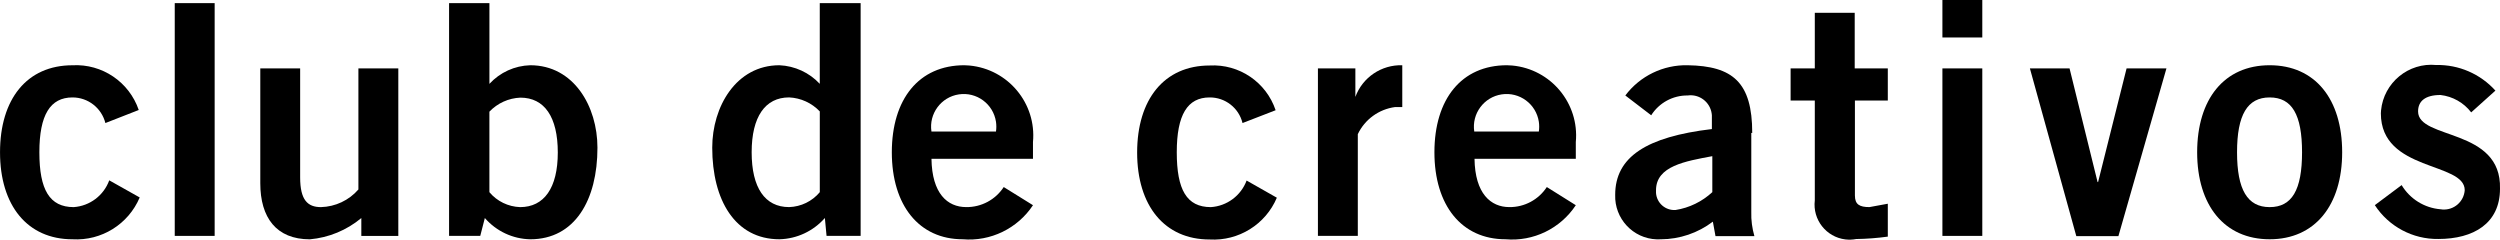 <?xml version="1.0" encoding="utf-8"?>
<!-- Generator: Adobe Illustrator 16.0.0, SVG Export Plug-In . SVG Version: 6.00 Build 0)  -->
<!DOCTYPE svg PUBLIC "-//W3C//DTD SVG 1.1//EN" "http://www.w3.org/Graphics/SVG/1.1/DTD/svg11.dtd">
<svg version="1.1" id="Layer_1" xmlns="http://www.w3.org/2000/svg" xmlns:xlink="http://www.w3.org/1999/xlink" x="0px" y="0px"
	 width="96.527px" height="9.253px" viewBox="371.758 258.387 96.527 9.253" enable-background="new 371.758 258.387 96.527 9.253"
	 xml:space="preserve">
<title>clubdecreativos_topbar</title>
<path d="M374.604,266.384c-0.933,0-1.326-0.671-1.326-2.117c0-1.447,0.421-2.118,1.279-2.118c0.6-0.001,1.123,0.408,1.27,0.989
	l1.288-0.504c-0.37-1.083-1.414-1.788-2.557-1.727c-1.763,0-2.799,1.307-2.799,3.36c0,2.054,1.055,3.359,2.799,3.359
	c1.12,0.064,2.158-0.582,2.594-1.615l-1.176-0.661C375.764,265.934,375.226,266.341,374.604,266.384z"/>
<rect x="378.505" y="258.508" width="1.541" height="8.987"/>
<path d="M385.596,265.703c-0.365,0.42-0.89,0.666-1.446,0.681c-0.513,0-0.803-0.271-0.803-1.146v-4.209h-1.539v4.433
	c0,1.325,0.616,2.165,1.913,2.165c0.731-0.064,1.425-0.352,1.988-0.821v0.69h1.428v-6.467h-1.541v4.666V265.703z"/>
<path d="M392.232,260.906c-0.601,0.017-1.17,0.276-1.577,0.719l0,0v-3.117h-1.558v8.987h1.204l0.177-0.69
	c0.443,0.51,1.08,0.808,1.754,0.821c1.726,0,2.594-1.521,2.594-3.536C394.826,262.494,393.911,260.906,392.232,260.906z
	 M391.84,266.384c-0.459-0.016-0.891-0.224-1.186-0.577v-3.108c0.313-0.329,0.741-0.523,1.195-0.542
	c0.933,0,1.446,0.747,1.446,2.119S392.763,266.384,391.84,266.384z"/>
<path d="M403.411,261.625L403.411,261.625c-0.404-0.435-0.965-0.693-1.559-0.719c-1.669,0-2.594,1.596-2.594,3.183
	c0,2.015,0.877,3.536,2.594,3.536c0.675-0.016,1.31-0.315,1.755-0.821l0.065,0.69h1.316v-8.987h-1.578V261.625z M403.411,265.806
	c-0.294,0.354-0.725,0.562-1.185,0.577c-0.933,0-1.446-0.745-1.446-2.117s0.523-2.118,1.446-2.118
	c0.451,0.02,0.875,0.214,1.185,0.541V265.806z"/>
<path d="M408.991,260.906c-1.754,0-2.799,1.307-2.799,3.36c0,2.054,1.055,3.359,2.735,3.359c1.077,0.092,2.119-0.414,2.715-1.315
	l-1.129-0.701c-0.319,0.489-0.864,0.78-1.447,0.774c-0.728,0-1.324-0.521-1.343-1.865h3.919v-0.645
	c0.14-1.493-0.958-2.815-2.452-2.956C409.124,260.911,409.058,260.908,408.991,260.906z M407.722,263.465
	c-0.104-0.689,0.371-1.331,1.059-1.434s1.329,0.37,1.433,1.059c0.018,0.124,0.018,0.251,0,0.375H407.722z"/>
<path d="M418.51,266.384c-0.934,0-1.316-0.671-1.316-2.117c0-1.447,0.411-2.118,1.27-2.118c0.601-0.004,1.126,0.405,1.269,0.989
	l1.278-0.495c-0.364-1.084-1.407-1.79-2.547-1.727c-1.754,0-2.8,1.306-2.8,3.36c0,2.053,1.055,3.358,2.8,3.358
	c1.119,0.064,2.158-0.582,2.594-1.613l-1.167-0.663C419.672,265.942,419.132,266.344,418.51,266.384z"/>
<path d="M424.09,262.129L424.09,262.129v-1.101h-1.446v6.467h1.54v-3.928c0.271-0.569,0.812-0.962,1.437-1.046h0.28v-1.615
	C425.098,260.882,424.366,261.374,424.09,262.129z"/>
<path d="M429.942,260.906c-1.756,0-2.8,1.307-2.8,3.36c0,2.054,1.053,3.359,2.743,3.359c1.078,0.094,2.12-0.412,2.716-1.315
	l-1.119-0.701c-0.32,0.489-0.865,0.78-1.446,0.774c-0.72,0-1.327-0.521-1.346-1.865h3.911v-0.645
	c0.14-1.493-0.959-2.815-2.452-2.956C430.08,260.911,430.01,260.908,429.942,260.906z M428.68,263.465
	c-0.103-0.689,0.373-1.331,1.06-1.434c0.688-0.104,1.33,0.37,1.434,1.059c0.018,0.124,0.018,0.251,0,0.375H428.68z"/>
<path d="M439.413,263.519c0-1.95-0.747-2.585-2.492-2.613c-0.943-0.021-1.84,0.413-2.408,1.167l0.999,0.765
	c0.305-0.482,0.839-0.772,1.409-0.765c0.449-0.062,0.864,0.251,0.927,0.701c0.004,0.021,0.005,0.043,0.007,0.064v0.532
	c-2.52,0.299-3.733,1.073-3.733,2.539c-0.031,0.916,0.685,1.688,1.602,1.719c0.055,0.003,0.108,0.002,0.163-0.002
	c0.724-0.003,1.429-0.242,2.006-0.681l0.102,0.56h1.502c-0.087-0.303-0.13-0.619-0.12-0.934v-3.052H439.413z M437.872,265.806
	c-0.394,0.364-0.888,0.606-1.418,0.689c-0.392,0.027-0.729-0.268-0.756-0.658c-0.003-0.035-0.003-0.07,0-0.106
	c0-0.934,1.139-1.12,2.174-1.314V265.806L437.872,265.806z"/>
<path d="M443.369,258.882h-1.54v2.146h-0.934v1.241h0.934v3.854c-0.09,0.742,0.438,1.417,1.179,1.508
	c0.14,0.017,0.28,0.012,0.418-0.015c0.408-0.006,0.816-0.037,1.222-0.093v-1.27l-0.709,0.13c-0.382,0-0.561-0.101-0.561-0.447
	v-3.667h1.27v-1.241h-1.278V258.882z"/>
<rect x="446.756" y="258.387" width="1.54" height="1.447"/>
<rect x="446.756" y="261.028" width="1.54" height="6.467"/>
<polygon points="452.767,265.416 452.747,265.416 451.665,261.028 450.134,261.028 451.926,267.505 453.551,267.505 
	455.406,261.028 453.867,261.028 "/>
<path d="M459.392,260.906c-1.755,0-2.8,1.307-2.8,3.36c0,2.054,1.054,3.359,2.8,3.359c1.745,0,2.799-1.306,2.799-3.359
	C462.191,262.213,461.147,260.906,459.392,260.906z M459.392,266.384c-0.859,0-1.26-0.671-1.26-2.117c0-1.447,0.4-2.118,1.26-2.118
	s1.25,0.662,1.25,2.118S460.251,266.384,459.392,266.384z"/>
<path d="M465.122,262.689c0-0.392,0.269-0.634,0.866-0.634c0.471,0.054,0.897,0.296,1.185,0.671l0.935-0.84
	c-0.582-0.646-1.417-1.008-2.287-0.989c-1.07-0.104-2.025,0.682-2.129,1.753c-0.003,0.038-0.005,0.075-0.007,0.113
	c0,2.258,3.238,1.866,3.238,2.967c-0.031,0.442-0.414,0.776-0.856,0.746c-0.025-0.001-0.052-0.004-0.078-0.009
	c-0.621-0.05-1.181-0.397-1.502-0.933l-1.035,0.774c0.539,0.827,1.466,1.321,2.454,1.306c1.353,0,2.379-0.597,2.379-1.94
	C468.35,263.314,465.122,263.791,465.122,262.689z"/>
</svg>
